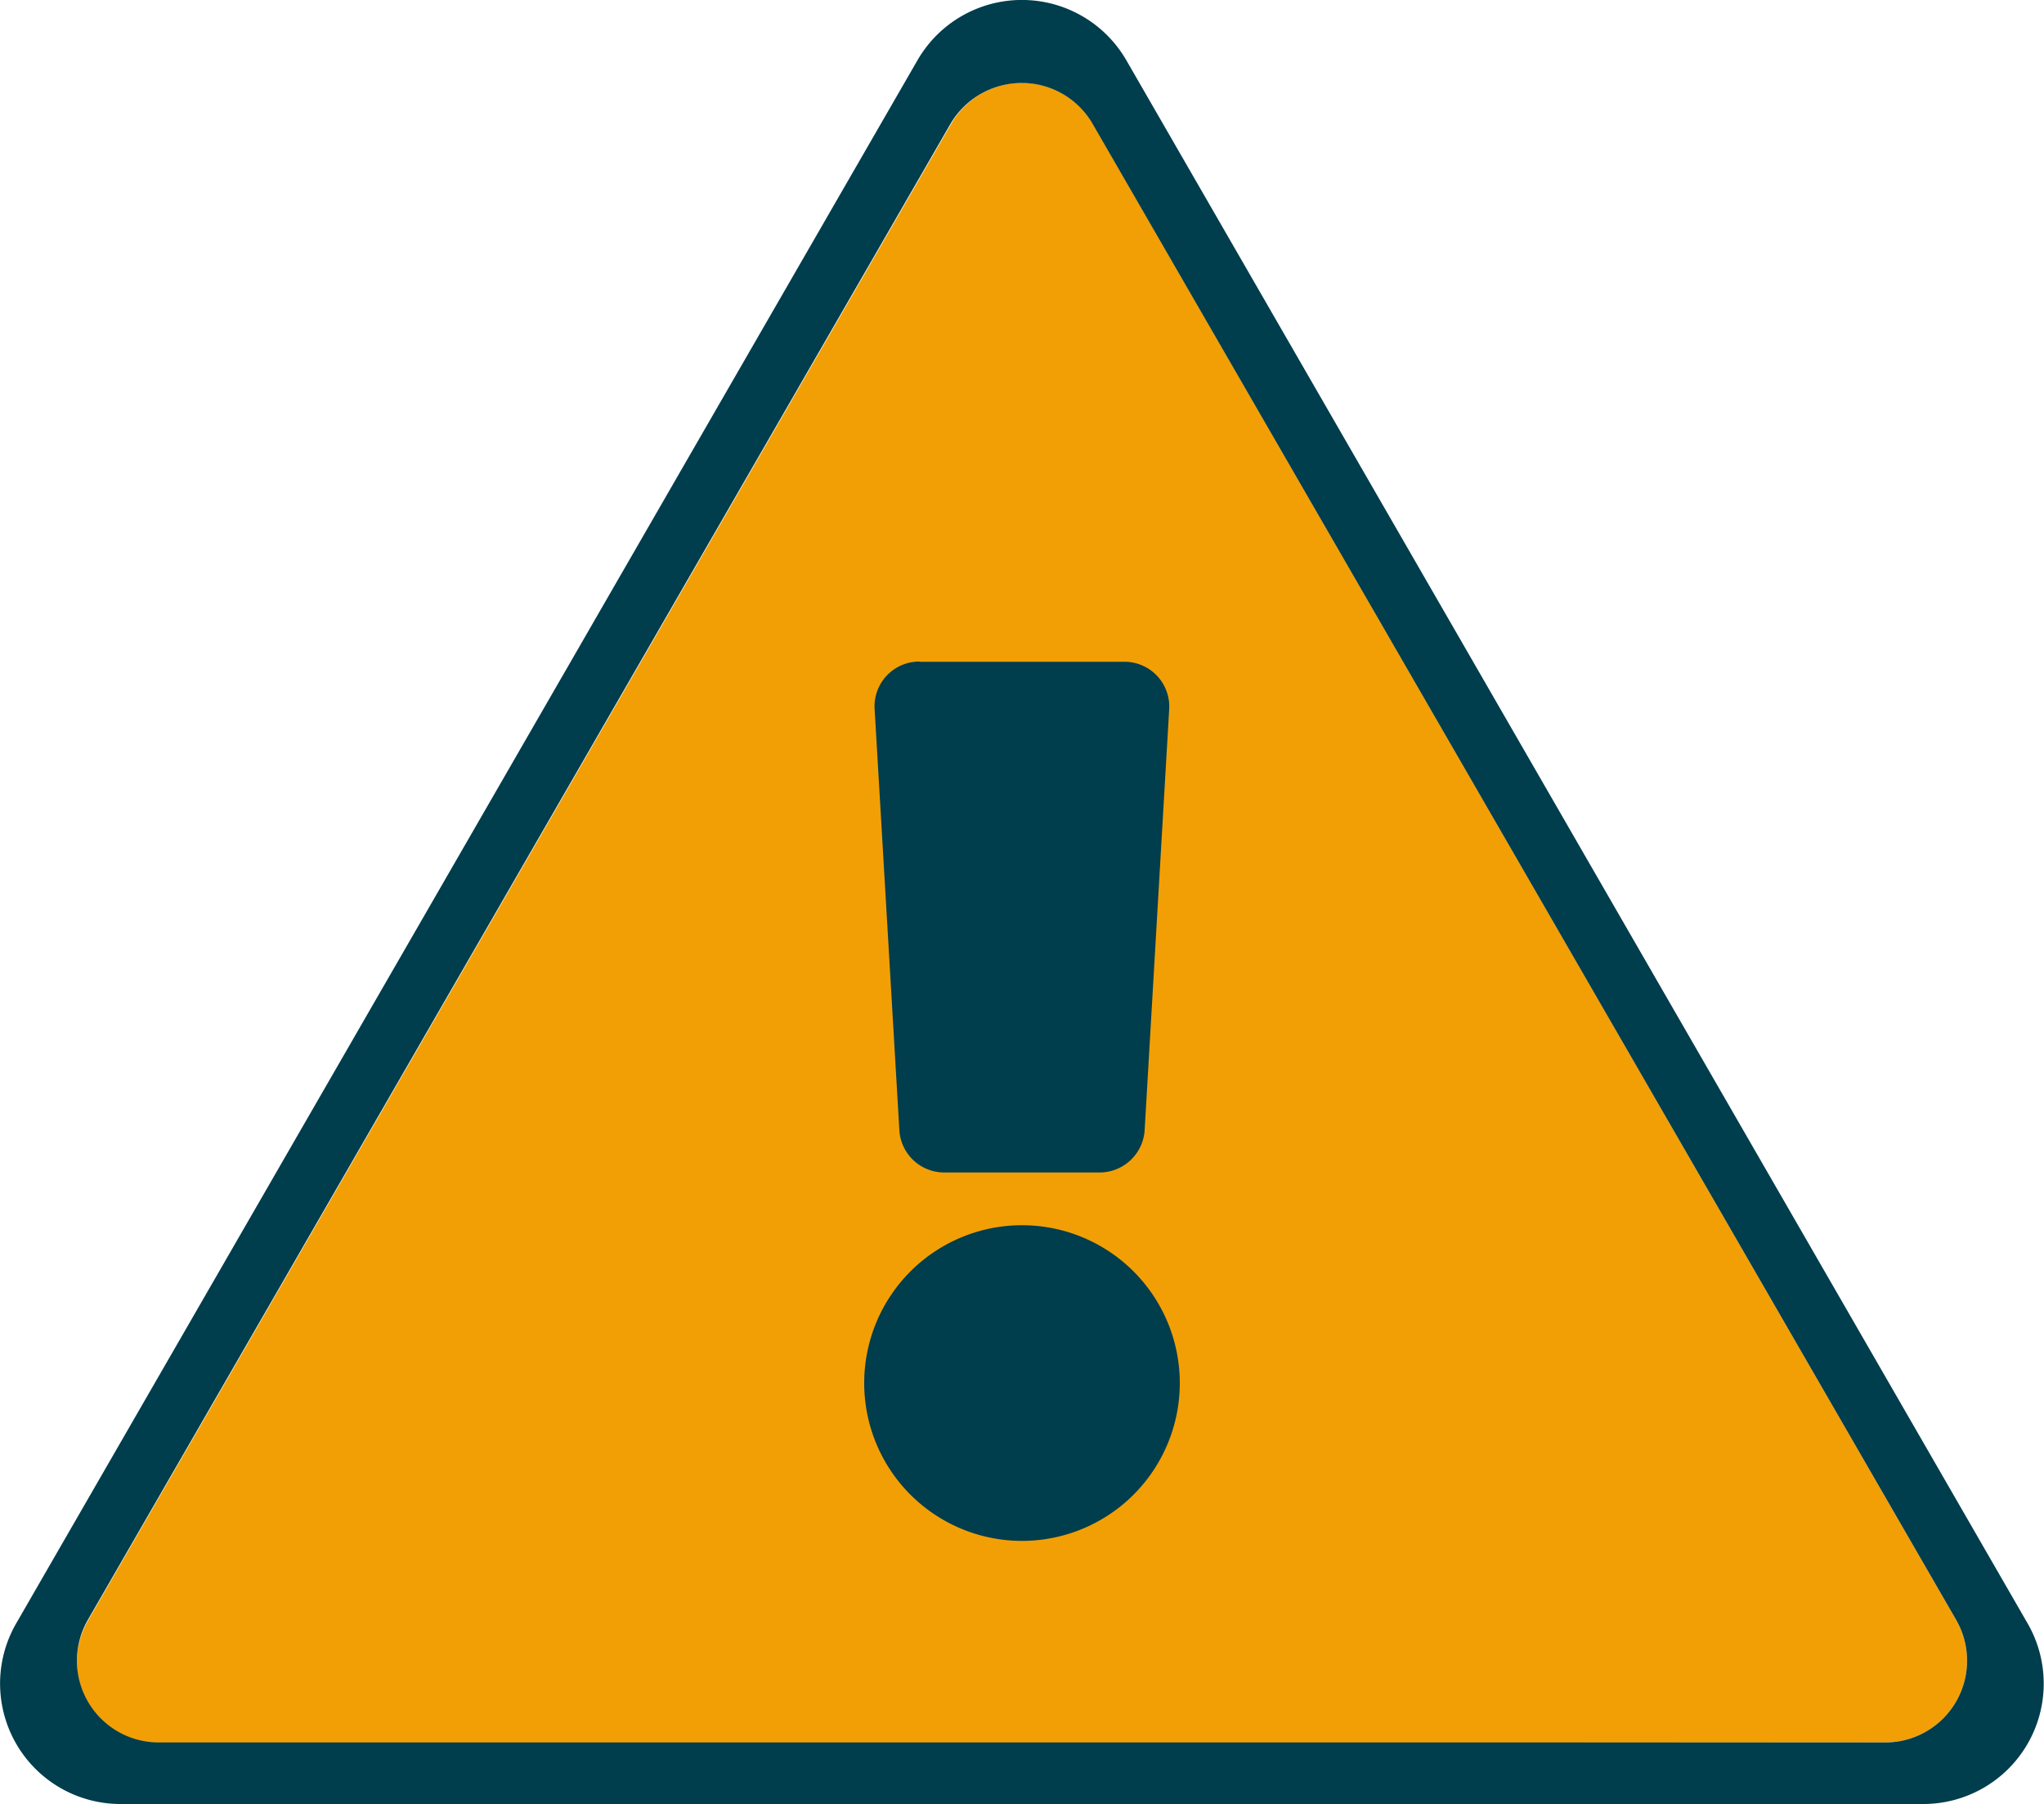<svg id="a3e45548-e24e-4da6-988c-5bf52c33edc1" data-name="Layer 1" xmlns="http://www.w3.org/2000/svg" viewBox="0 0 100 88.24"><path d="M7.8,91.16a4,4,0,0,1-3.5-6L46.5,12a4,4,0,0,1,7,0L95.7,85.11a4,4,0,0,1-3.5,6Z" transform="translate(0 -5.88)" fill="#f29f05"/><path d="M50,10.67a3.3,3.3,0,0,0-2.86,1.66L4.94,85.48a3.3,3.3,0,0,0,2.86,5H92.2a3.3,3.3,0,0,0,2.86-5L52.86,12.33A3.31,3.31,0,0,0,50,10.67Z" transform="translate(0 -5.88)" fill="#f29f05"/><path d="M5.9,94.12A5.89,5.89,0,0,1,.79,85.29L44.89,8.82a5.9,5.9,0,0,1,10.21,0L99.2,85.29a5.89,5.89,0,0,1-5.1,8.83ZM50,9.94a4.05,4.05,0,0,0-3.5,2L4.3,85.11a4,4,0,0,0,3.5,6H92.2a4,4,0,0,0,3.5-6L53.49,12A4,4,0,0,0,50,9.94Z" transform="translate(0 -5.88)" fill="#003d4d"/><path d="M50,81.25a7.72,7.72,0,1,1,7.72-7.72A7.72,7.72,0,0,1,50,81.25Zm-5-43H55a2.19,2.19,0,0,1,2.2,2.33L56,61.16a2.21,2.21,0,0,1-2.2,2.07H46.2A2.2,2.2,0,0,1,44,61.16L42.79,40.57A2.19,2.19,0,0,1,45,38.24Z" transform="translate(0 -5.88)" fill="#003d4d"/></svg>